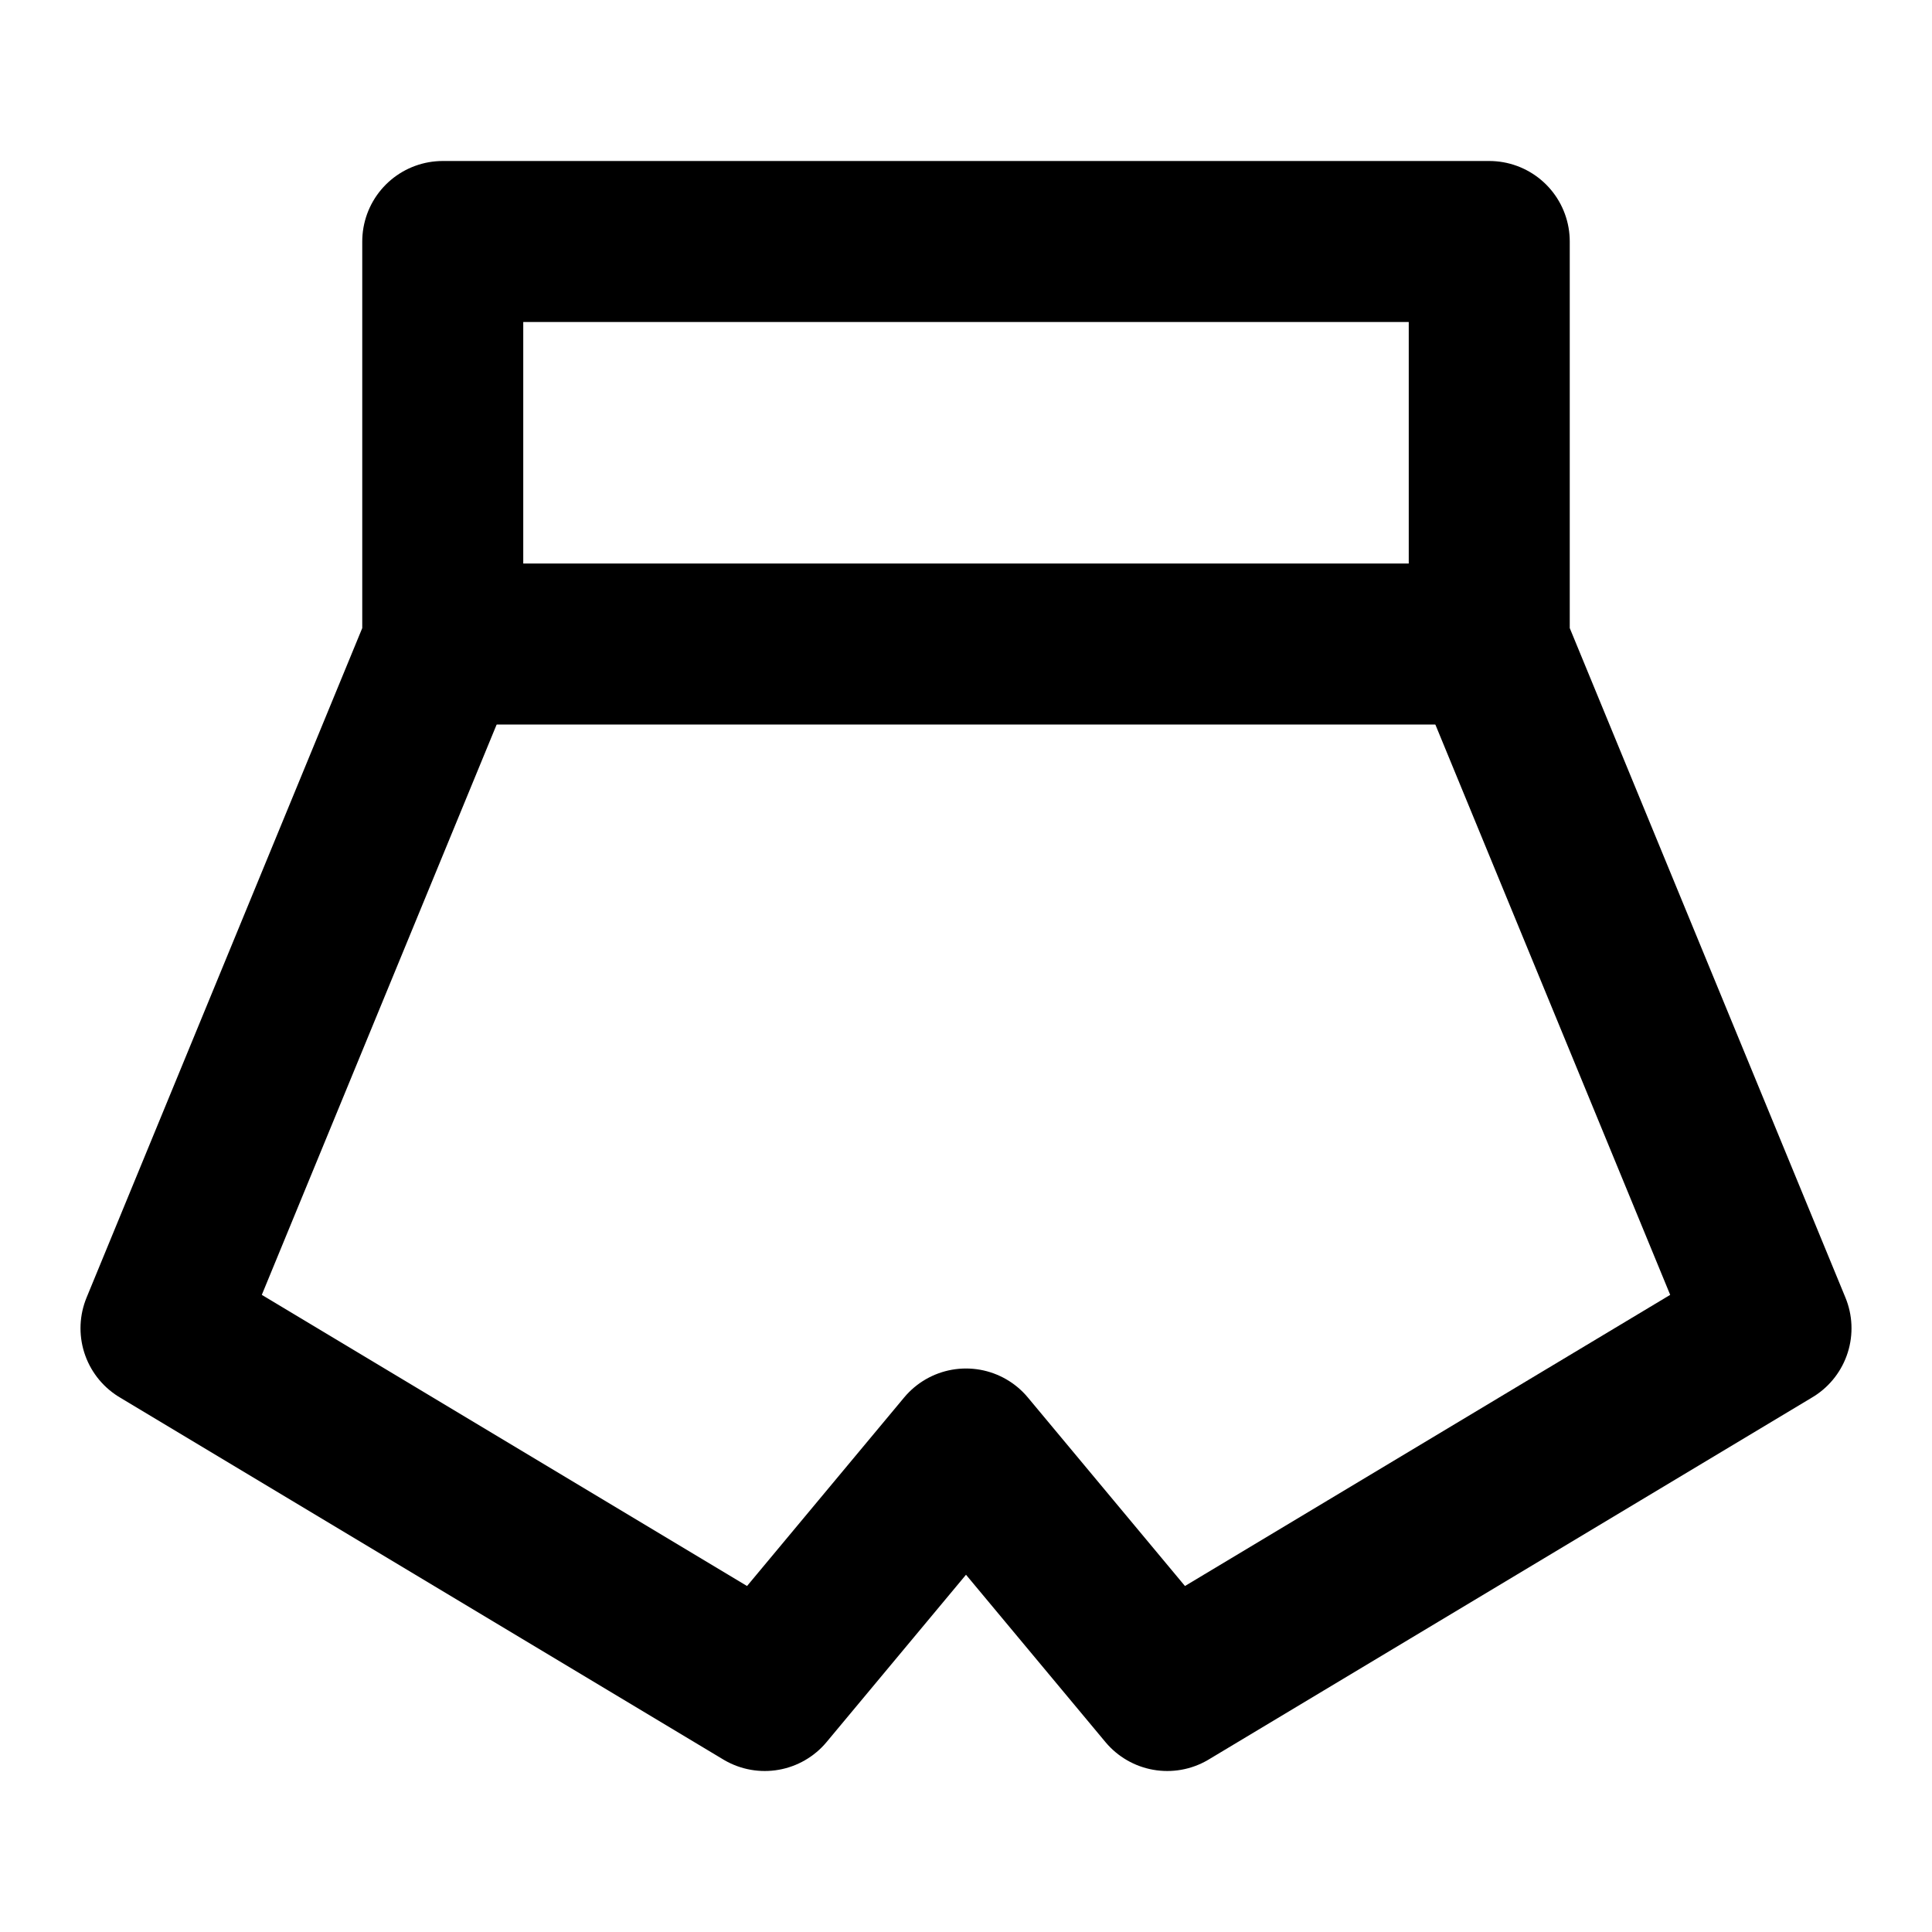 <?xml version="1.0" encoding="utf-8"?>
<svg width="800px" height="800px" viewBox="0 0 48 48" fill="none" xmlns="http://www.w3.org/2000/svg">
<path d="M11 14C9.895 14 9 14.895 9 16C9 17.105 9.895 18 11 18V14ZM37 18C38.105 18 39 17.105 39 16C39 14.895 38.105 14 37 14V18ZM11 18L37 18V14L11 14V18Z" fill="#000000"/>
<path d="M37 6H11V16L4 33L19 42L24 36L29 42L44 33L37 16V6Z" stroke="#000000" stroke-width="4" stroke-linecap="round" stroke-linejoin="round"/>
</svg>